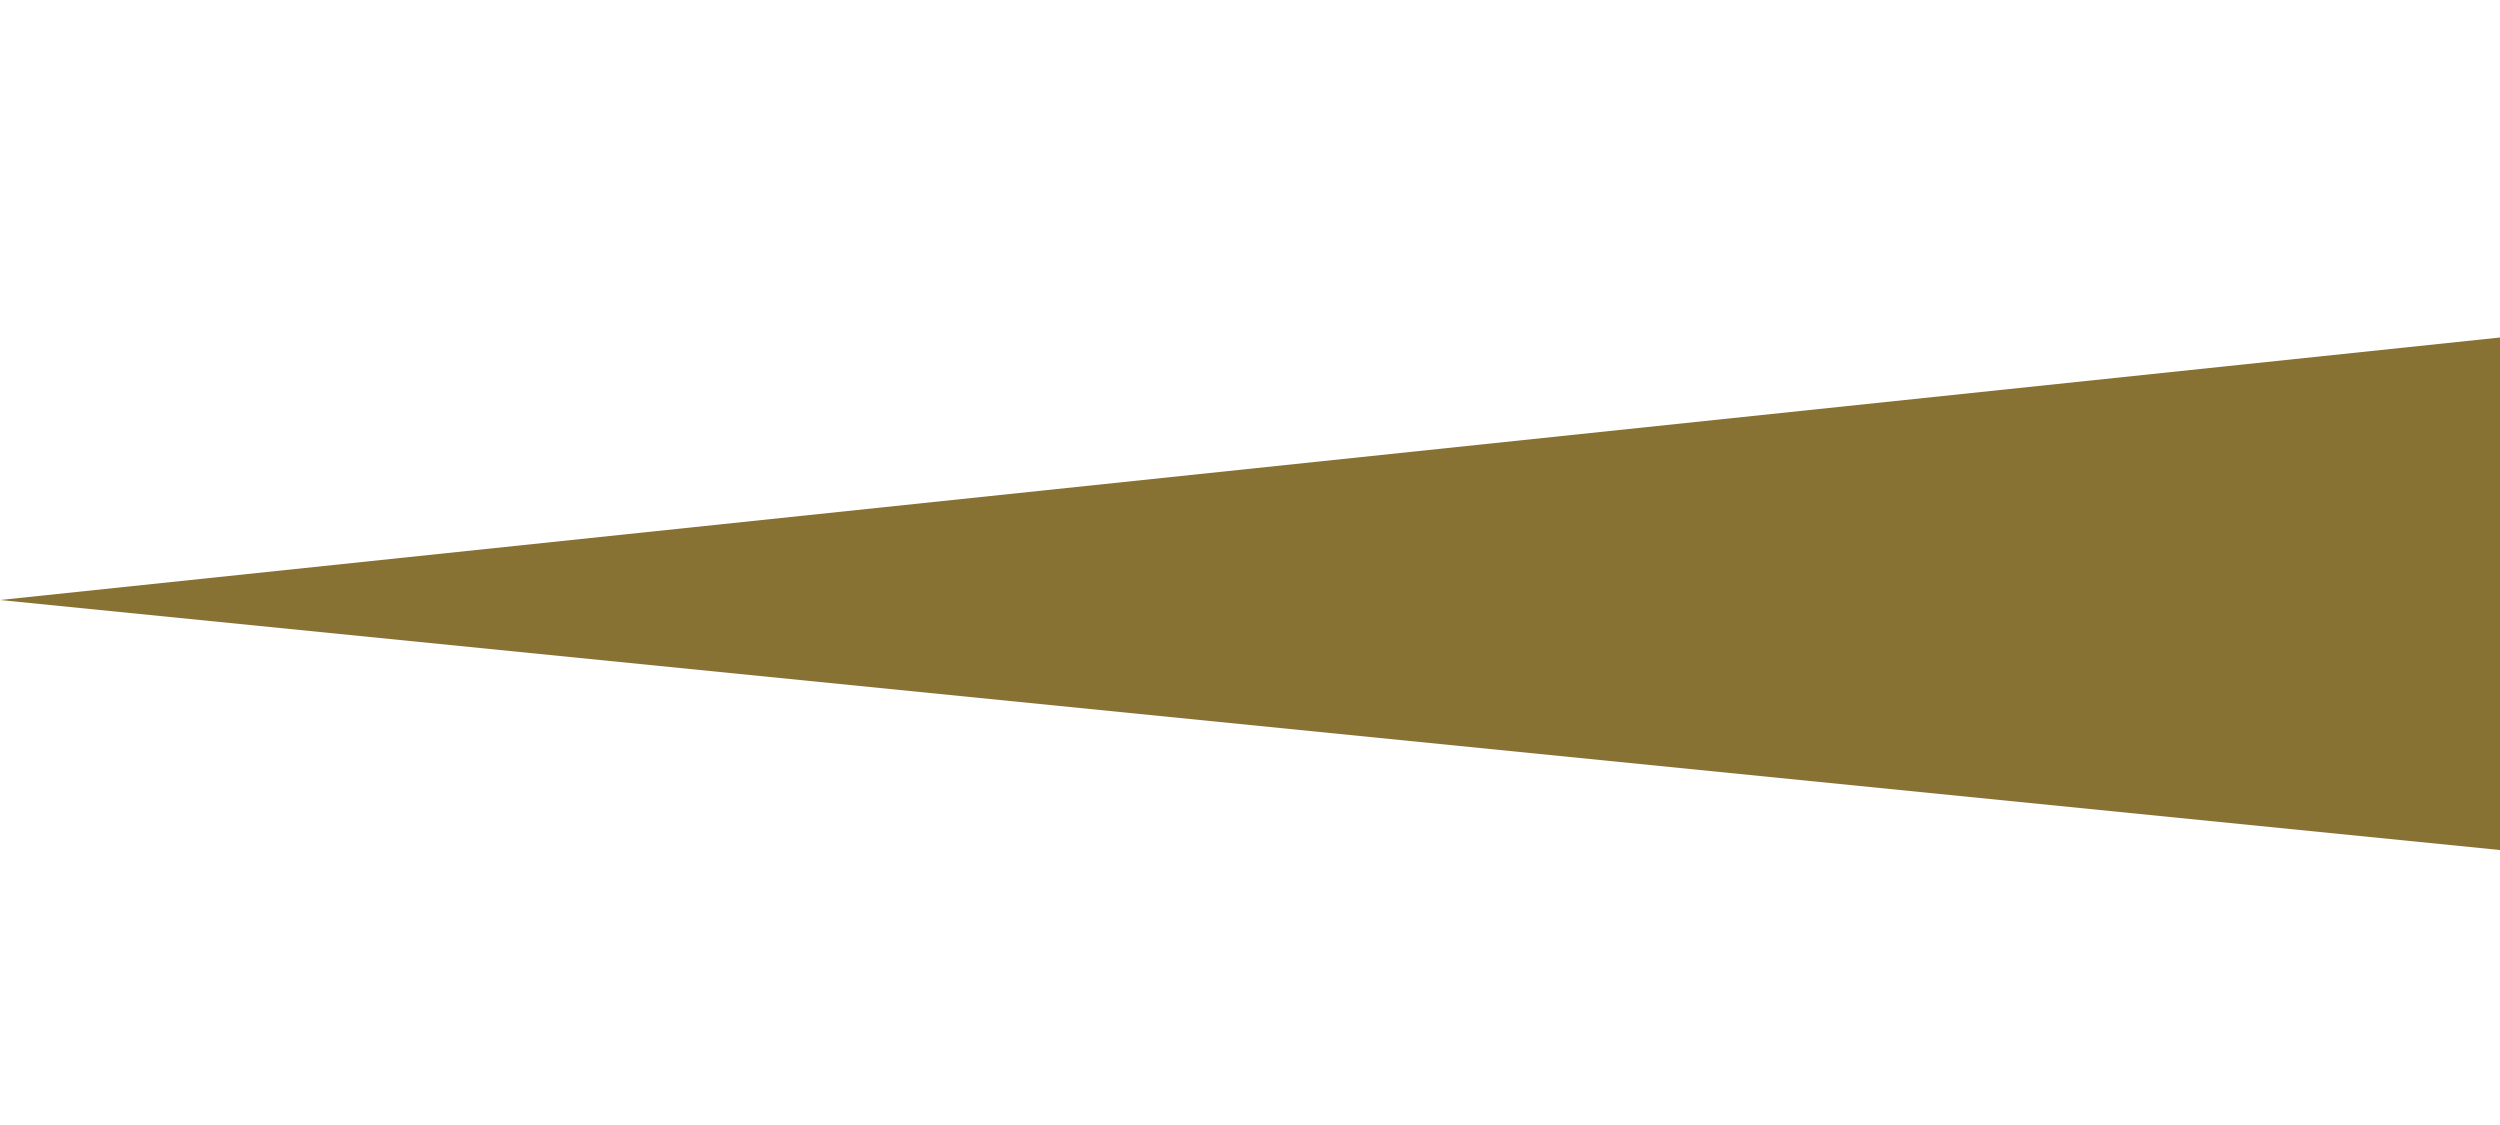 <?xml version="1.0" encoding="utf-8"?>
<!-- Generator: Adobe Illustrator 28.1.0, SVG Export Plug-In . SVG Version: 6.00 Build 0)  -->
<svg version="1.1" id="レイヤー_1" xmlns="http://www.w3.org/2000/svg" xmlns:xlink="http://www.w3.org/1999/xlink" x="0px"
	 y="0px" viewBox="0 0 20 9" style="enable-background:new 0 0 20 9;" xml:space="preserve">
<style type="text/css">
	.st0{fill:#887233;}
	.st1{fill:#B6C0CC;}
</style>
<g>
	<polygon class="st0" points="20,2.7 20,6.8 0,4.8 	"/>
</g>
<path class="st1" d="M3.9-34.8c7.2,3.9,19.3,2.9,19.3,2.9s-11.4,6.5-19.3,2.7S-15.8-32-15.8-32S-3.3-38.7,3.9-34.8"/>
</svg>
